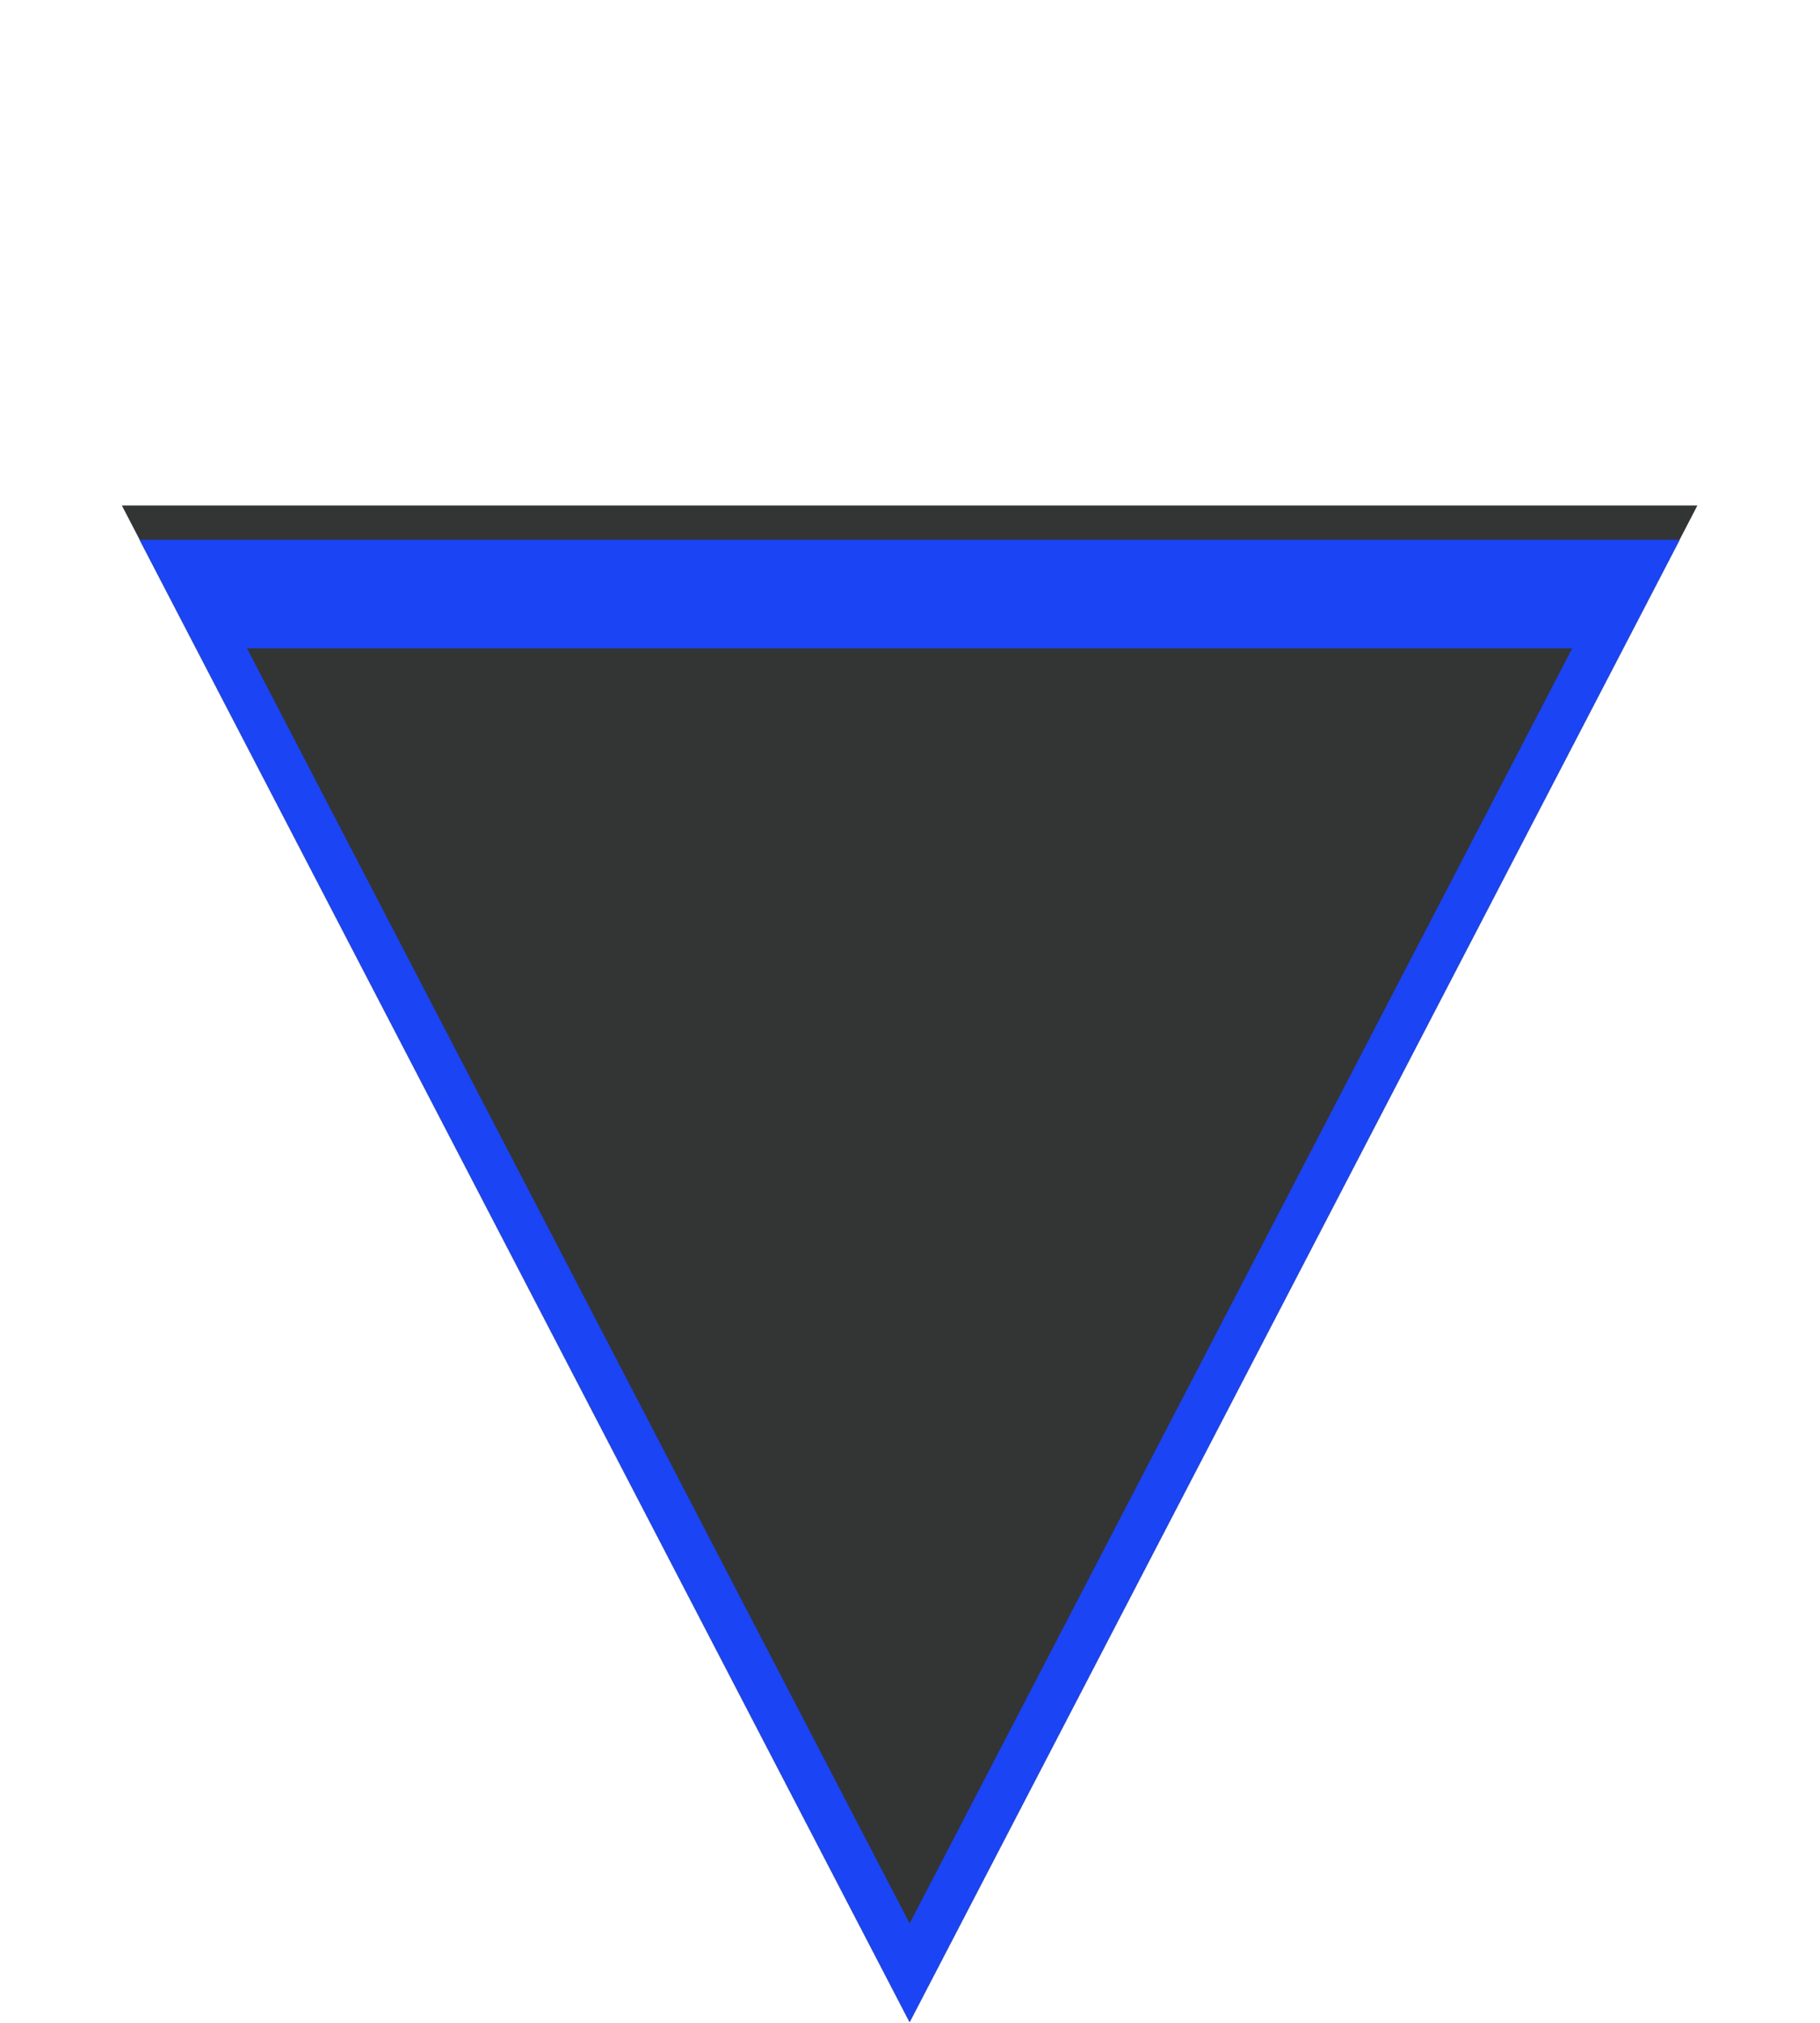 <?xml version="1.0" encoding="UTF-8"?> <svg xmlns="http://www.w3.org/2000/svg" width="1927" height="2142" viewBox="0 0 1927 2142" fill="none"><path d="M963.106 2141.01L129.032 535.253L1797.18 535.253L963.106 2141.01Z" fill="#333434"></path><mask id="mask0_163_7" style="mask-type:alpha" maskUnits="userSpaceOnUse" x="129" y="535" width="1669" height="1607"><path d="M963.107 2141.01L129.033 535.252L1797.18 535.252L963.107 2141.01Z" fill="#333434"></path></mask><g mask="url(#mask0_163_7)"><g filter="url(#filter0_f_163_7)"><path d="M1759.36 629.001L963.105 2161.3L166.854 629.001L1759.36 629.001Z" stroke="#1B44F5" stroke-width="115"></path></g></g><defs><filter id="filter0_f_163_7" x="-47.026" y="452.301" width="2020.26" height="1952.9" filterUnits="userSpaceOnUse" color-interpolation-filters="sRGB"><feFlood flood-opacity="0" result="BackgroundImageFix"></feFlood><feBlend mode="normal" in="SourceGraphic" in2="BackgroundImageFix" result="shape"></feBlend><feGaussianBlur stdDeviation="59.6" result="effect1_foregroundBlur_163_7"></feGaussianBlur></filter></defs></svg> 
